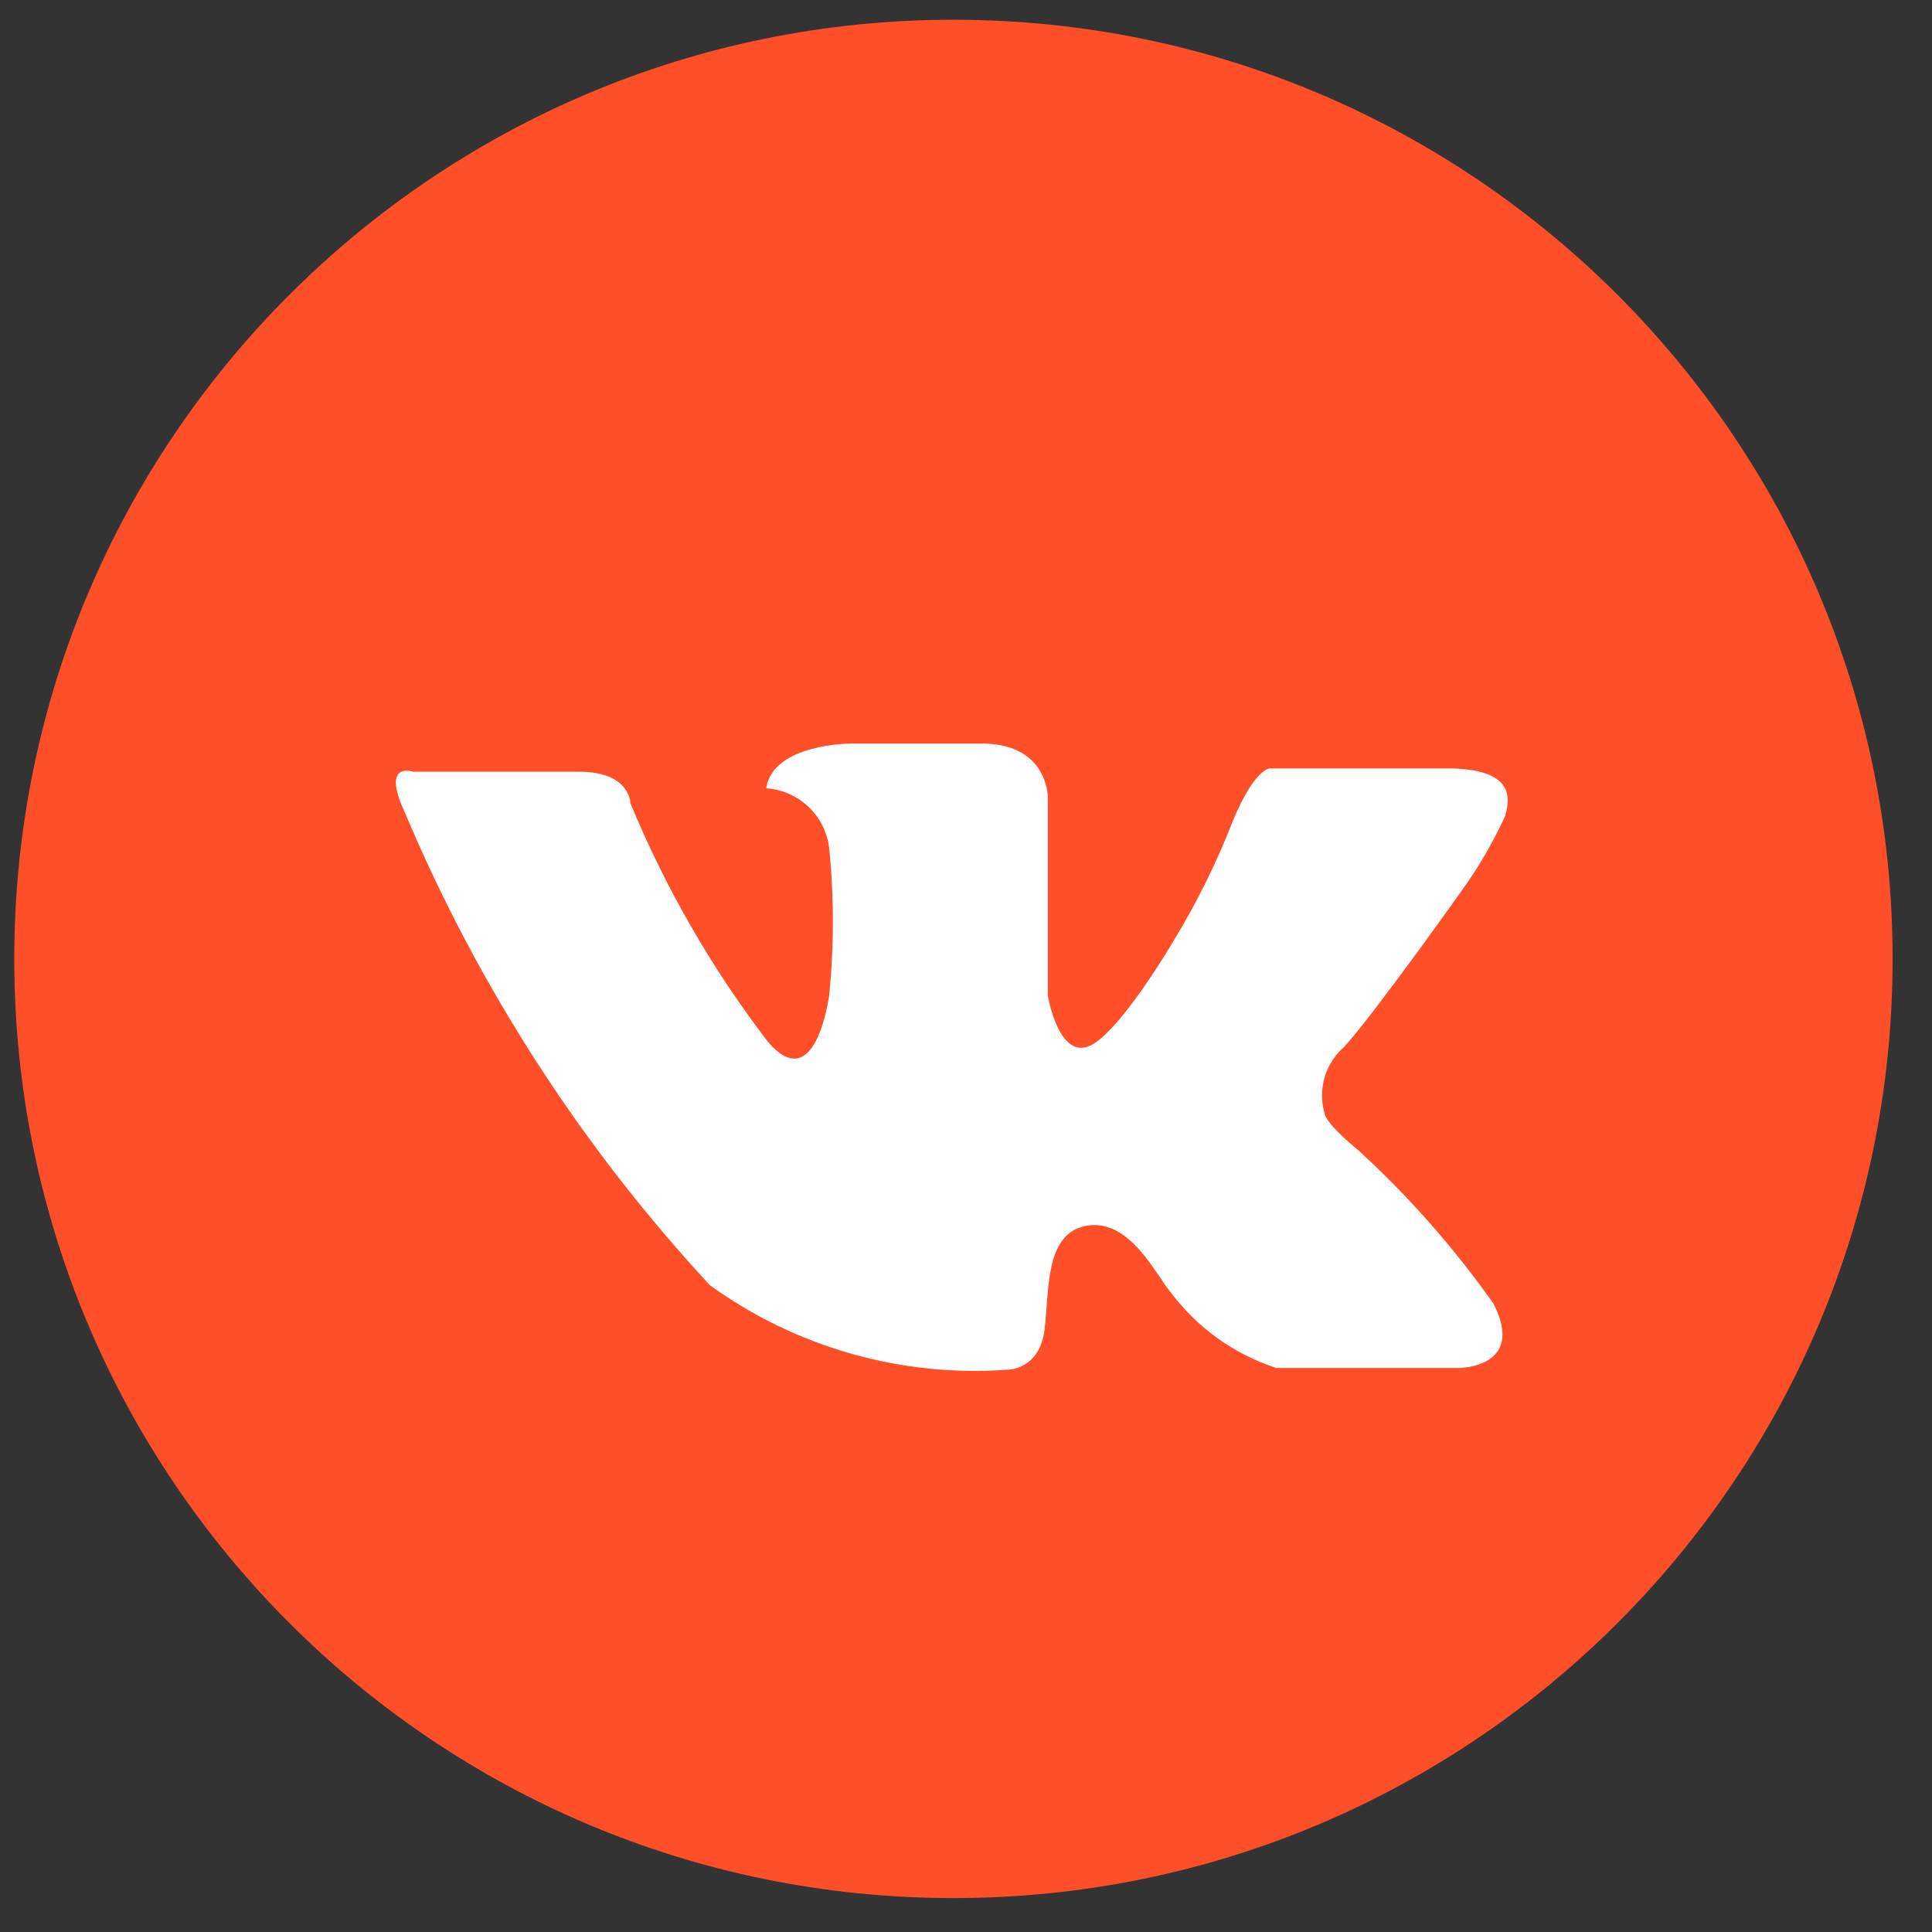 <?xml version="1.0" encoding="UTF-8"?> <svg xmlns="http://www.w3.org/2000/svg" width="36" height="36" viewBox="0 0 36 36" fill="none"><rect x="0" y="0" width="36" height="36" fill="#333333" stroke="none"/> <g clip-path="url(#clip0_144_156)"> <path d="M17.766 35.368C27.431 35.368 35.266 27.533 35.266 17.868C35.266 8.203 27.431 0.368 17.766 0.368C8.101 0.368 0.266 8.203 0.266 17.868C0.266 27.533 8.101 35.368 17.766 35.368Z" fill="#FF4F29"></path> <path d="M7.549 15.152C8.916 18.392 10.838 21.369 13.228 23.948C14.837 25.111 16.804 25.668 18.784 25.522C18.784 25.522 19.37 25.522 19.463 24.781C19.555 24.041 19.463 22.96 20.265 22.837C21.068 22.713 21.561 23.794 21.808 24.072C22.304 24.738 22.994 25.234 23.784 25.491H27.179C27.179 25.491 28.444 25.491 27.827 24.288C27.096 23.256 26.258 22.304 25.327 21.448C25.327 21.448 24.71 20.954 24.679 20.738C24.617 20.518 24.619 20.286 24.685 20.067C24.75 19.849 24.877 19.653 25.049 19.504C25.636 18.855 27.21 16.633 27.21 16.633C27.534 16.189 27.813 15.713 28.043 15.213C28.197 14.72 28.043 14.349 27.055 14.318H23.66C23.66 14.318 23.383 14.318 22.981 15.275C22.678 16.058 22.306 16.812 21.87 17.528C21.87 17.528 20.821 19.318 20.265 19.504C19.71 19.689 19.524 18.547 19.524 18.547V14.843C19.524 14.843 19.524 13.855 18.29 13.855C17.055 13.855 15.852 13.855 15.852 13.855C15.852 13.855 14.401 13.855 14.277 14.689C14.572 14.708 14.85 14.83 15.064 15.033C15.278 15.236 15.415 15.507 15.45 15.8C15.543 16.713 15.543 17.634 15.45 18.547C15.45 18.547 15.204 20.46 14.308 19.411C13.264 18.048 12.403 16.554 11.747 14.967C11.747 14.967 11.747 14.38 10.79 14.38H7.703C7.703 14.38 7.086 14.164 7.549 15.152Z" fill="white"></path> </g> <defs> <clipPath id="clip0_144_156"> <rect width="35" height="35" fill="white" transform="translate(0.266 0.368)"></rect> </clipPath> </defs> </svg> 
